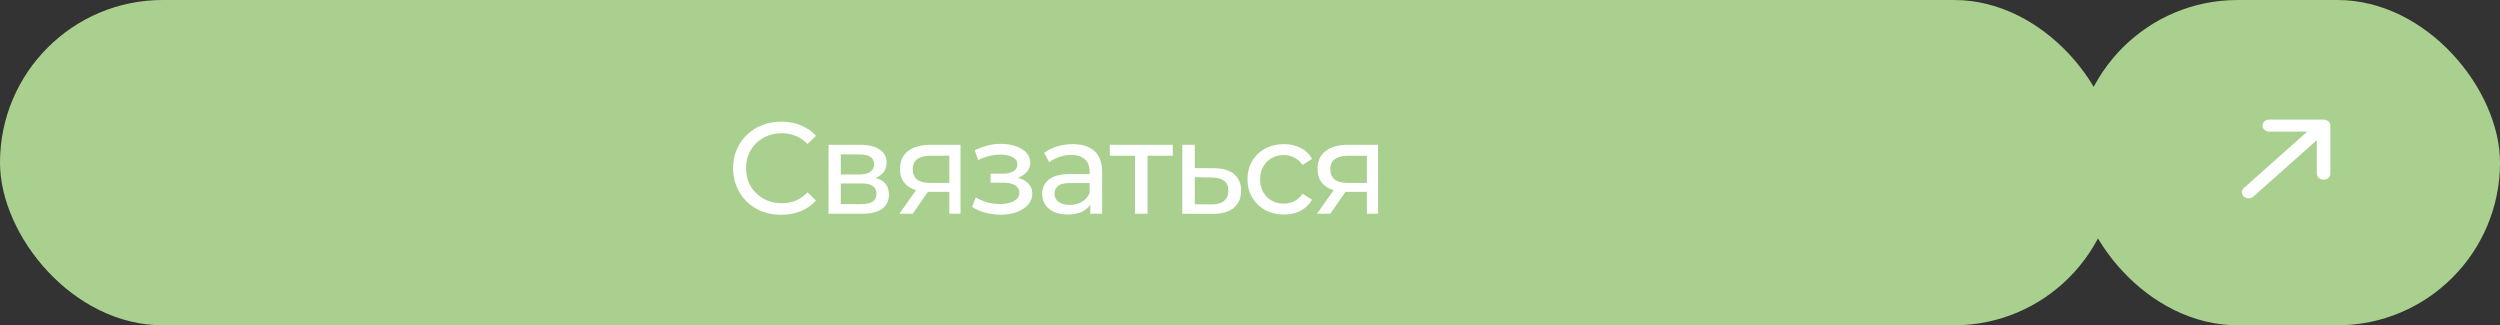 <?xml version="1.0" encoding="UTF-8"?> <svg xmlns="http://www.w3.org/2000/svg" width="269" height="35" viewBox="0 0 269 35" fill="none"><rect x="0" y="0" width="269" height="35" fill="#333333" stroke="none"/><rect width="227.753" height="35" rx="17.5" fill="#A9D08E"></rect><path d="M84.059 23.112C83.312 23.112 82.621 22.991 81.987 22.748C81.361 22.496 80.815 22.146 80.349 21.698C79.891 21.241 79.532 20.709 79.271 20.102C79.009 19.495 78.879 18.828 78.879 18.1C78.879 17.372 79.009 16.705 79.271 16.098C79.532 15.491 79.896 14.964 80.363 14.516C80.829 14.059 81.375 13.709 82.001 13.466C82.635 13.214 83.326 13.088 84.073 13.088C84.829 13.088 85.524 13.219 86.159 13.48C86.803 13.732 87.349 14.11 87.797 14.614L86.887 15.496C86.513 15.104 86.093 14.815 85.627 14.628C85.16 14.432 84.661 14.334 84.129 14.334C83.578 14.334 83.065 14.427 82.589 14.614C82.122 14.801 81.716 15.062 81.371 15.398C81.025 15.734 80.755 16.135 80.559 16.602C80.372 17.059 80.279 17.559 80.279 18.1C80.279 18.641 80.372 19.145 80.559 19.612C80.755 20.069 81.025 20.466 81.371 20.802C81.716 21.138 82.122 21.399 82.589 21.586C83.065 21.773 83.578 21.866 84.129 21.866C84.661 21.866 85.16 21.773 85.627 21.586C86.093 21.39 86.513 21.091 86.887 20.69L87.797 21.572C87.349 22.076 86.803 22.459 86.159 22.72C85.524 22.981 84.824 23.112 84.059 23.112ZM89.152 23V15.58H92.596C93.464 15.58 94.145 15.748 94.64 16.084C95.144 16.411 95.396 16.877 95.396 17.484C95.396 18.091 95.158 18.562 94.682 18.898C94.215 19.225 93.594 19.388 92.82 19.388L93.03 19.024C93.916 19.024 94.574 19.187 95.004 19.514C95.433 19.841 95.648 20.321 95.648 20.956C95.648 21.6 95.405 22.104 94.92 22.468C94.444 22.823 93.711 23 92.722 23H89.152ZM90.468 21.964H92.624C93.184 21.964 93.604 21.88 93.884 21.712C94.164 21.535 94.304 21.255 94.304 20.872C94.304 20.48 94.173 20.195 93.912 20.018C93.66 19.831 93.258 19.738 92.708 19.738H90.468V21.964ZM90.468 18.772H92.484C92.997 18.772 93.384 18.679 93.646 18.492C93.916 18.296 94.052 18.025 94.052 17.68C94.052 17.325 93.916 17.059 93.646 16.882C93.384 16.705 92.997 16.616 92.484 16.616H90.468V18.772ZM102.147 23V20.396L102.357 20.648H99.991C99.002 20.648 98.227 20.438 97.667 20.018C97.117 19.598 96.841 18.987 96.841 18.184C96.841 17.325 97.135 16.677 97.723 16.238C98.32 15.799 99.114 15.58 100.103 15.58H103.351V23H102.147ZM96.771 23L98.787 20.158H100.173L98.213 23H96.771ZM102.147 19.976V16.378L102.357 16.756H100.145C99.529 16.756 99.053 16.873 98.717 17.106C98.381 17.33 98.213 17.703 98.213 18.226C98.213 19.197 98.838 19.682 100.089 19.682H102.357L102.147 19.976ZM107.67 23.098C107.11 23.098 106.56 23.028 106.018 22.888C105.486 22.739 105.01 22.529 104.59 22.258L104.996 21.236C105.351 21.46 105.757 21.637 106.214 21.768C106.672 21.889 107.134 21.95 107.6 21.95C108.03 21.95 108.398 21.899 108.706 21.796C109.024 21.693 109.266 21.553 109.434 21.376C109.602 21.189 109.686 20.975 109.686 20.732C109.686 20.387 109.532 20.121 109.224 19.934C108.916 19.747 108.487 19.654 107.936 19.654H106.592V18.688H107.852C108.179 18.688 108.464 18.651 108.706 18.576C108.949 18.501 109.136 18.389 109.266 18.24C109.406 18.081 109.476 17.899 109.476 17.694C109.476 17.47 109.397 17.279 109.238 17.12C109.08 16.961 108.856 16.84 108.566 16.756C108.286 16.672 107.955 16.63 107.572 16.63C107.199 16.639 106.816 16.691 106.424 16.784C106.042 16.877 105.65 17.022 105.248 17.218L104.884 16.168C105.332 15.953 105.771 15.79 106.2 15.678C106.639 15.557 107.073 15.491 107.502 15.482C108.146 15.463 108.72 15.538 109.224 15.706C109.728 15.865 110.125 16.098 110.414 16.406C110.713 16.714 110.862 17.078 110.862 17.498C110.862 17.853 110.75 18.17 110.526 18.45C110.302 18.721 110.004 18.935 109.63 19.094C109.257 19.253 108.828 19.332 108.342 19.332L108.398 19.01C109.229 19.01 109.882 19.173 110.358 19.5C110.834 19.827 111.072 20.27 111.072 20.83C111.072 21.278 110.923 21.675 110.624 22.02C110.326 22.356 109.92 22.622 109.406 22.818C108.902 23.005 108.324 23.098 107.67 23.098ZM117.316 23V21.432L117.246 21.138V18.464C117.246 17.895 117.078 17.456 116.742 17.148C116.415 16.831 115.92 16.672 115.258 16.672C114.819 16.672 114.39 16.747 113.97 16.896C113.55 17.036 113.195 17.227 112.906 17.47L112.346 16.462C112.728 16.154 113.186 15.921 113.718 15.762C114.259 15.594 114.824 15.51 115.412 15.51C116.429 15.51 117.213 15.757 117.764 16.252C118.314 16.747 118.59 17.503 118.59 18.52V23H117.316ZM114.88 23.084C114.329 23.084 113.844 22.991 113.424 22.804C113.013 22.617 112.696 22.361 112.472 22.034C112.248 21.698 112.136 21.32 112.136 20.9C112.136 20.499 112.229 20.135 112.416 19.808C112.612 19.481 112.924 19.22 113.354 19.024C113.792 18.828 114.38 18.73 115.118 18.73H117.47V19.696H115.174C114.502 19.696 114.049 19.808 113.816 20.032C113.582 20.256 113.466 20.527 113.466 20.844C113.466 21.208 113.61 21.502 113.9 21.726C114.189 21.941 114.59 22.048 115.104 22.048C115.608 22.048 116.046 21.936 116.42 21.712C116.802 21.488 117.078 21.161 117.246 20.732L117.512 21.656C117.334 22.095 117.022 22.445 116.574 22.706C116.126 22.958 115.561 23.084 114.88 23.084ZM122.13 23V16.406L122.466 16.756H119.414V15.58H126.19V16.756H123.152L123.474 16.406V23H122.13ZM130.644 18.1C131.587 18.109 132.305 18.324 132.8 18.744C133.295 19.164 133.542 19.757 133.542 20.522C133.542 21.325 133.271 21.945 132.73 22.384C132.189 22.813 131.423 23.023 130.434 23.014L127.214 23V15.58H128.558V18.086L130.644 18.1ZM130.322 21.992C130.929 22.001 131.386 21.88 131.694 21.628C132.011 21.376 132.17 21.003 132.17 20.508C132.17 20.023 132.016 19.668 131.708 19.444C131.4 19.22 130.938 19.103 130.322 19.094L128.558 19.066V21.978L130.322 21.992ZM138.151 23.084C137.395 23.084 136.718 22.921 136.121 22.594C135.533 22.267 135.071 21.819 134.735 21.25C134.399 20.681 134.231 20.027 134.231 19.29C134.231 18.553 134.399 17.899 134.735 17.33C135.071 16.761 135.533 16.317 136.121 16C136.718 15.673 137.395 15.51 138.151 15.51C138.823 15.51 139.42 15.645 139.943 15.916C140.475 16.177 140.885 16.569 141.175 17.092L140.153 17.75C139.91 17.386 139.611 17.12 139.257 16.952C138.911 16.775 138.538 16.686 138.137 16.686C137.651 16.686 137.217 16.793 136.835 17.008C136.452 17.223 136.149 17.526 135.925 17.918C135.701 18.301 135.589 18.758 135.589 19.29C135.589 19.822 135.701 20.284 135.925 20.676C136.149 21.068 136.452 21.371 136.835 21.586C137.217 21.801 137.651 21.908 138.137 21.908C138.538 21.908 138.911 21.824 139.257 21.656C139.611 21.479 139.91 21.208 140.153 20.844L141.175 21.488C140.885 22.001 140.475 22.398 139.943 22.678C139.42 22.949 138.823 23.084 138.151 23.084ZM147.078 23V20.396L147.288 20.648H144.922C143.933 20.648 143.158 20.438 142.598 20.018C142.048 19.598 141.772 18.987 141.772 18.184C141.772 17.325 142.066 16.677 142.654 16.238C143.252 15.799 144.045 15.58 145.034 15.58H148.282V23H147.078ZM141.702 23L143.718 20.158H145.104L143.144 23H141.702ZM147.078 19.976V16.378L147.288 16.756H145.076C144.46 16.756 143.984 16.873 143.648 17.106C143.312 17.33 143.144 17.703 143.144 18.226C143.144 19.197 143.77 19.682 145.02 19.682H147.288L147.078 19.976Z" fill="white"></path><rect x="223.271" width="45.73" height="35" rx="17.5" fill="#A9D08E"></rect><path d="M250.746 13.515C250.746 13.343 250.669 13.178 250.533 13.057C250.396 12.935 250.211 12.867 250.017 12.867L244.189 12.867C244.092 12.865 243.996 12.881 243.906 12.913C243.816 12.945 243.734 12.992 243.665 13.053C243.596 13.113 243.542 13.185 243.504 13.264C243.467 13.344 243.448 13.429 243.448 13.515C243.448 13.601 243.467 13.686 243.504 13.765C243.542 13.845 243.596 13.917 243.665 13.977C243.734 14.037 243.816 14.085 243.906 14.117C243.996 14.149 244.092 14.164 244.189 14.163H248.259L241.436 20.232C241.3 20.354 241.223 20.519 241.223 20.691C241.223 20.863 241.3 21.027 241.436 21.149C241.573 21.27 241.758 21.339 241.951 21.339C242.145 21.339 242.33 21.27 242.467 21.149L249.289 15.079L249.289 18.7C249.292 18.87 249.371 19.032 249.507 19.151C249.643 19.27 249.826 19.337 250.017 19.337C250.209 19.337 250.392 19.27 250.528 19.151C250.664 19.032 250.743 18.87 250.746 18.7L250.746 13.515Z" fill="white"></path></svg> 